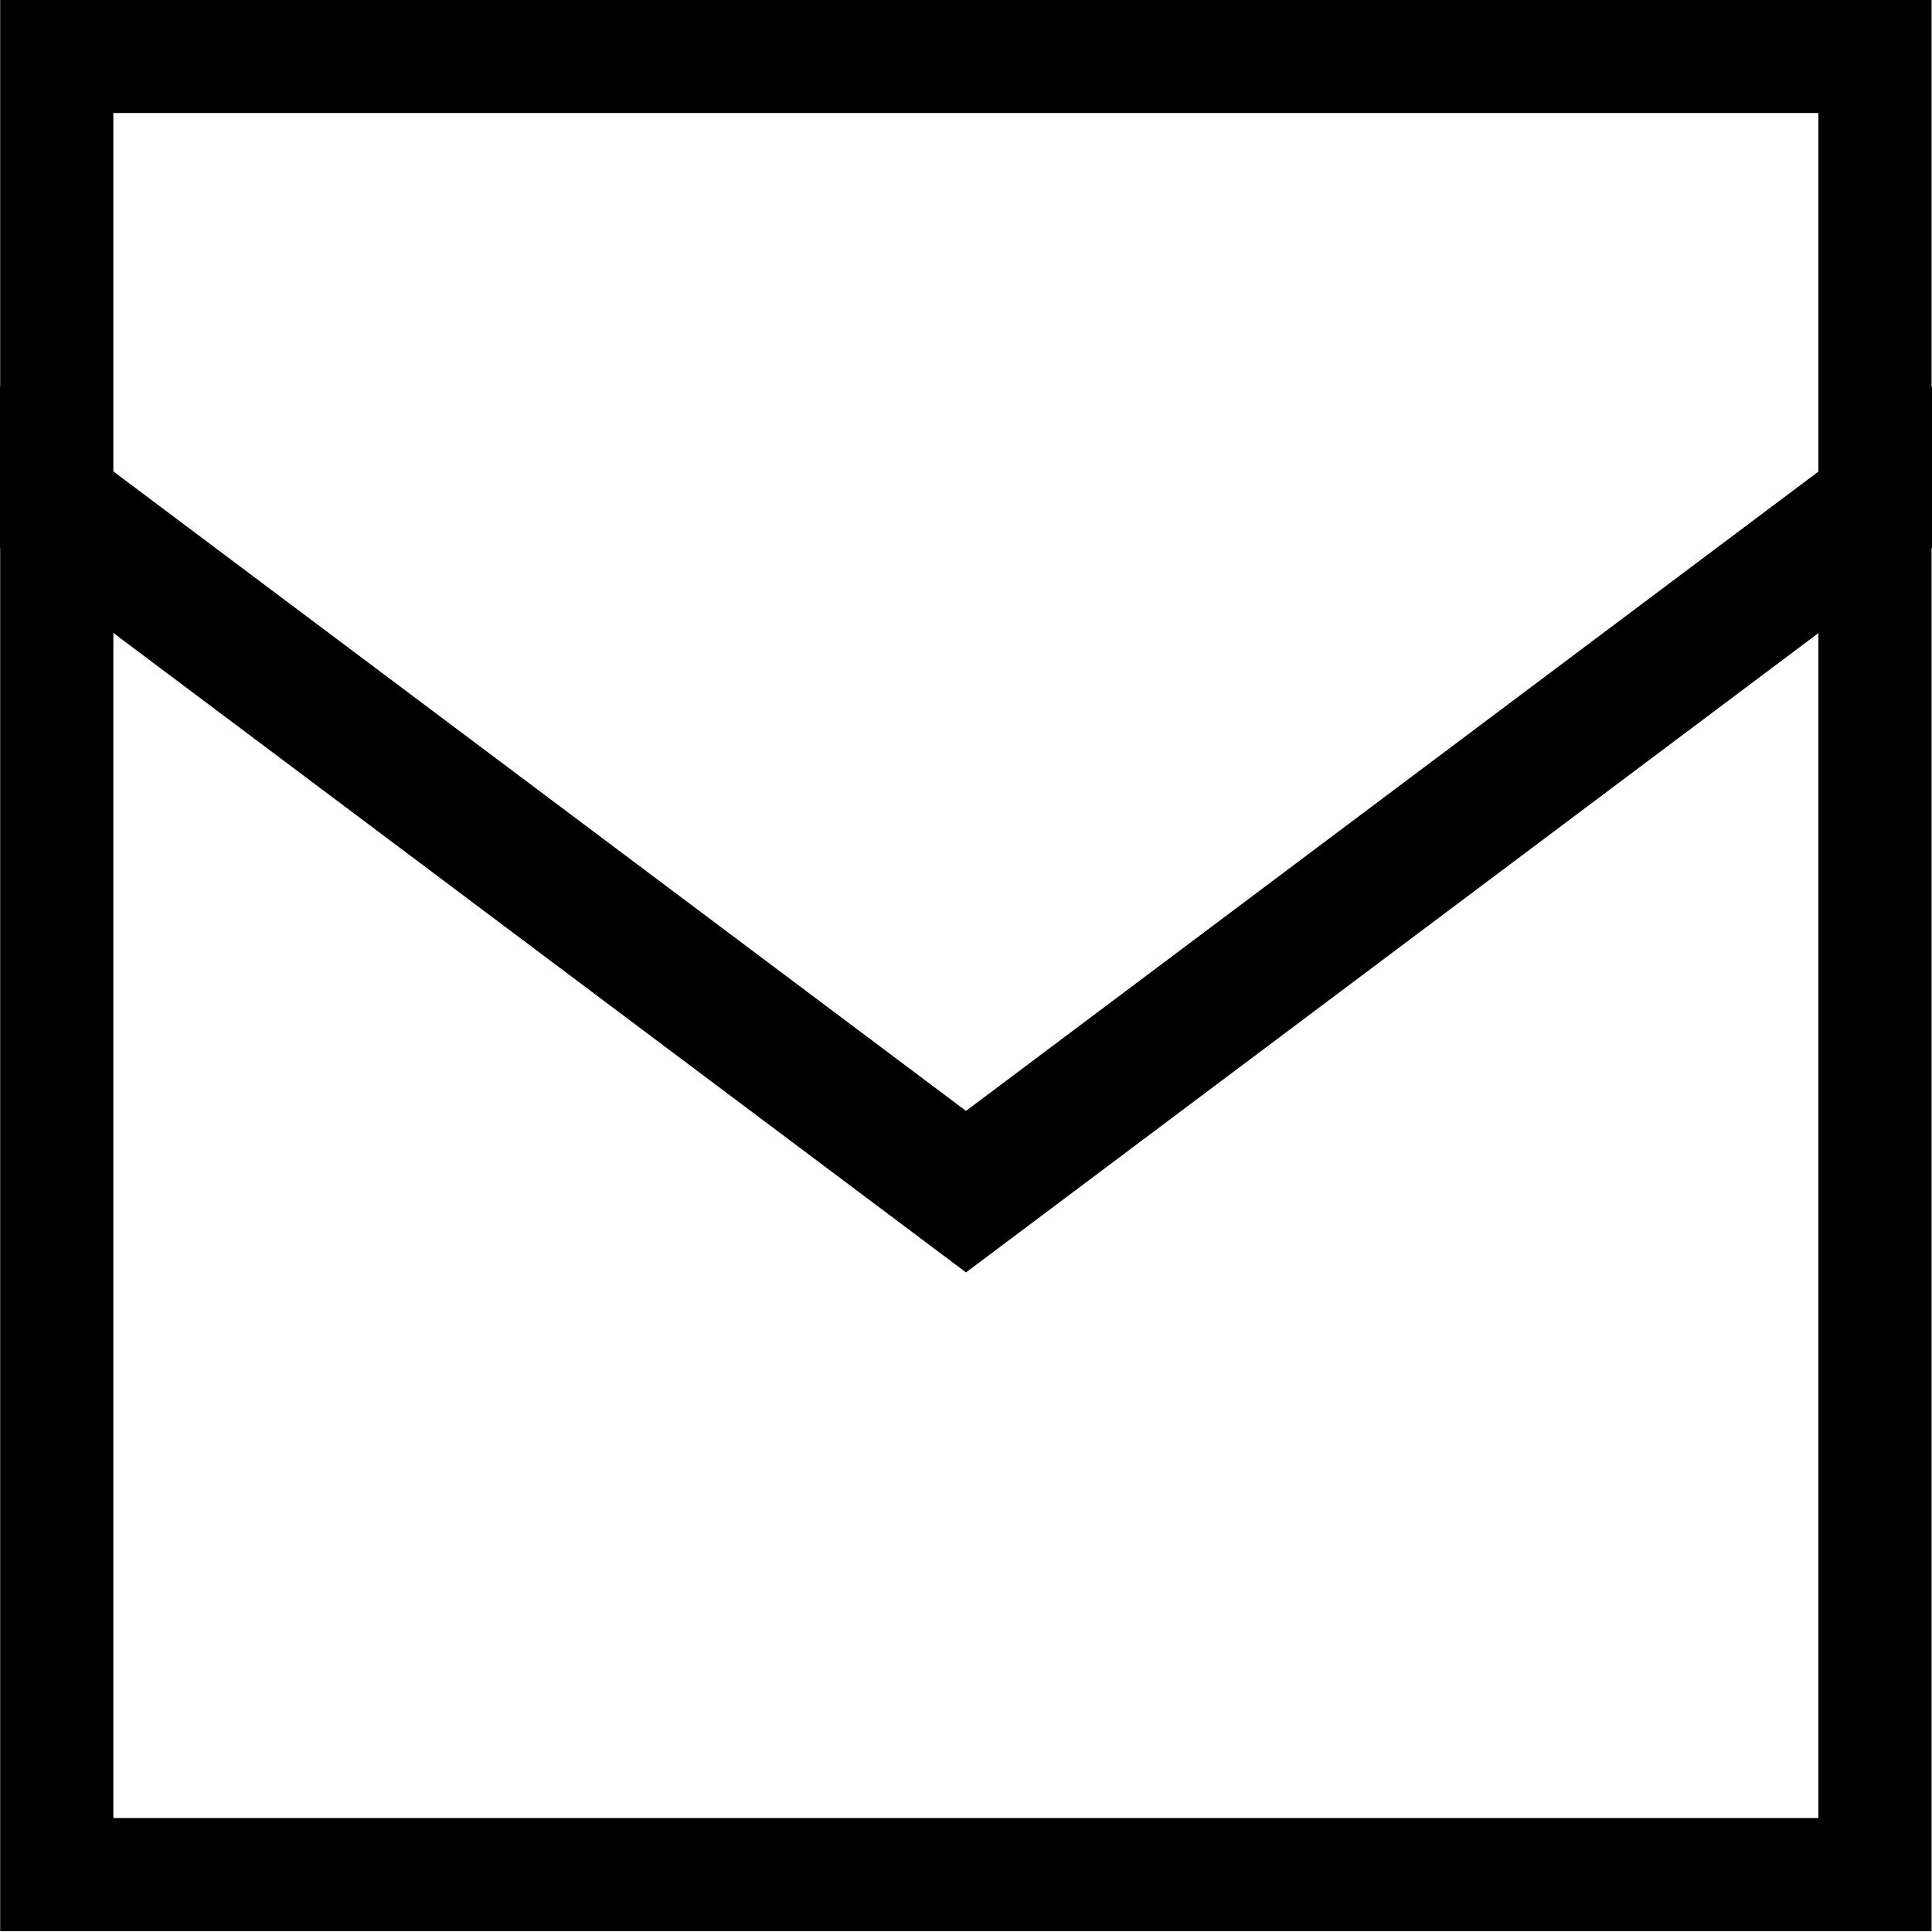 <?xml version="1.0" encoding="UTF-8" standalone="no"?>
<!-- Uploaded to: SVG Repo, www.svgrepo.com, Generator: SVG Repo Mixer Tools -->

<svg
   fill="#000000"
   version="1.1"
   id="Layer_1"
   viewBox="-143 145 800 800"
   xml:space="preserve"
   sodipodi:docname="mail-outline.svg"
   inkscape:version="1.4.2 (f4327f4, 2025-05-13)"
   width="800"
   height="800"
   xmlns:inkscape="http://www.inkscape.org/namespaces/inkscape"
   xmlns:sodipodi="http://sodipodi.sourceforge.net/DTD/sodipodi-0.dtd"
   xmlns="http://www.w3.org/2000/svg"
   xmlns:svg="http://www.w3.org/2000/svg"><defs
   id="defs3" /><sodipodi:namedview
   id="namedview3"
   pagecolor="#ffffff"
   bordercolor="#000000"
   borderopacity="0.25"
   inkscape:showpageshadow="2"
   inkscape:pageopacity="0.0"
   inkscape:pagecheckerboard="0"
   inkscape:deskcolor="#d1d1d1"
   inkscape:zoom="0.78808595"
   inkscape:cx="255.68277"
   inkscape:cy="348.31226"
   inkscape:window-width="2560"
   inkscape:window-height="1369"
   inkscape:window-x="1912"
   inkscape:window-y="-8"
   inkscape:window-maximized="1"
   inkscape:current-layer="Layer_1" />
<g
   id="g3"
   transform="matrix(1.562,0,0,1.562,80.438,-81.562)"
   style="display:inline">
	<path
   d="M -143,145 V 657 H 369 V 145 Z M 339,627 H -113 V 175 h 452 z"
   id="path1"
   style="display:inline" />
	
	
	
</g>
<g
   id="g1"
   transform="translate(0,-3.706)"
   style="display:inline"><path
     id="rect1"
     style="display:inline;fill:#000000;stroke-width:416.59"
     d="m -143,308.706 v 66.875 l 400,300 400,-300 v -66.875 l -400,300 z"
     sodipodi:nodetypes="ccccccc" /></g></svg>
